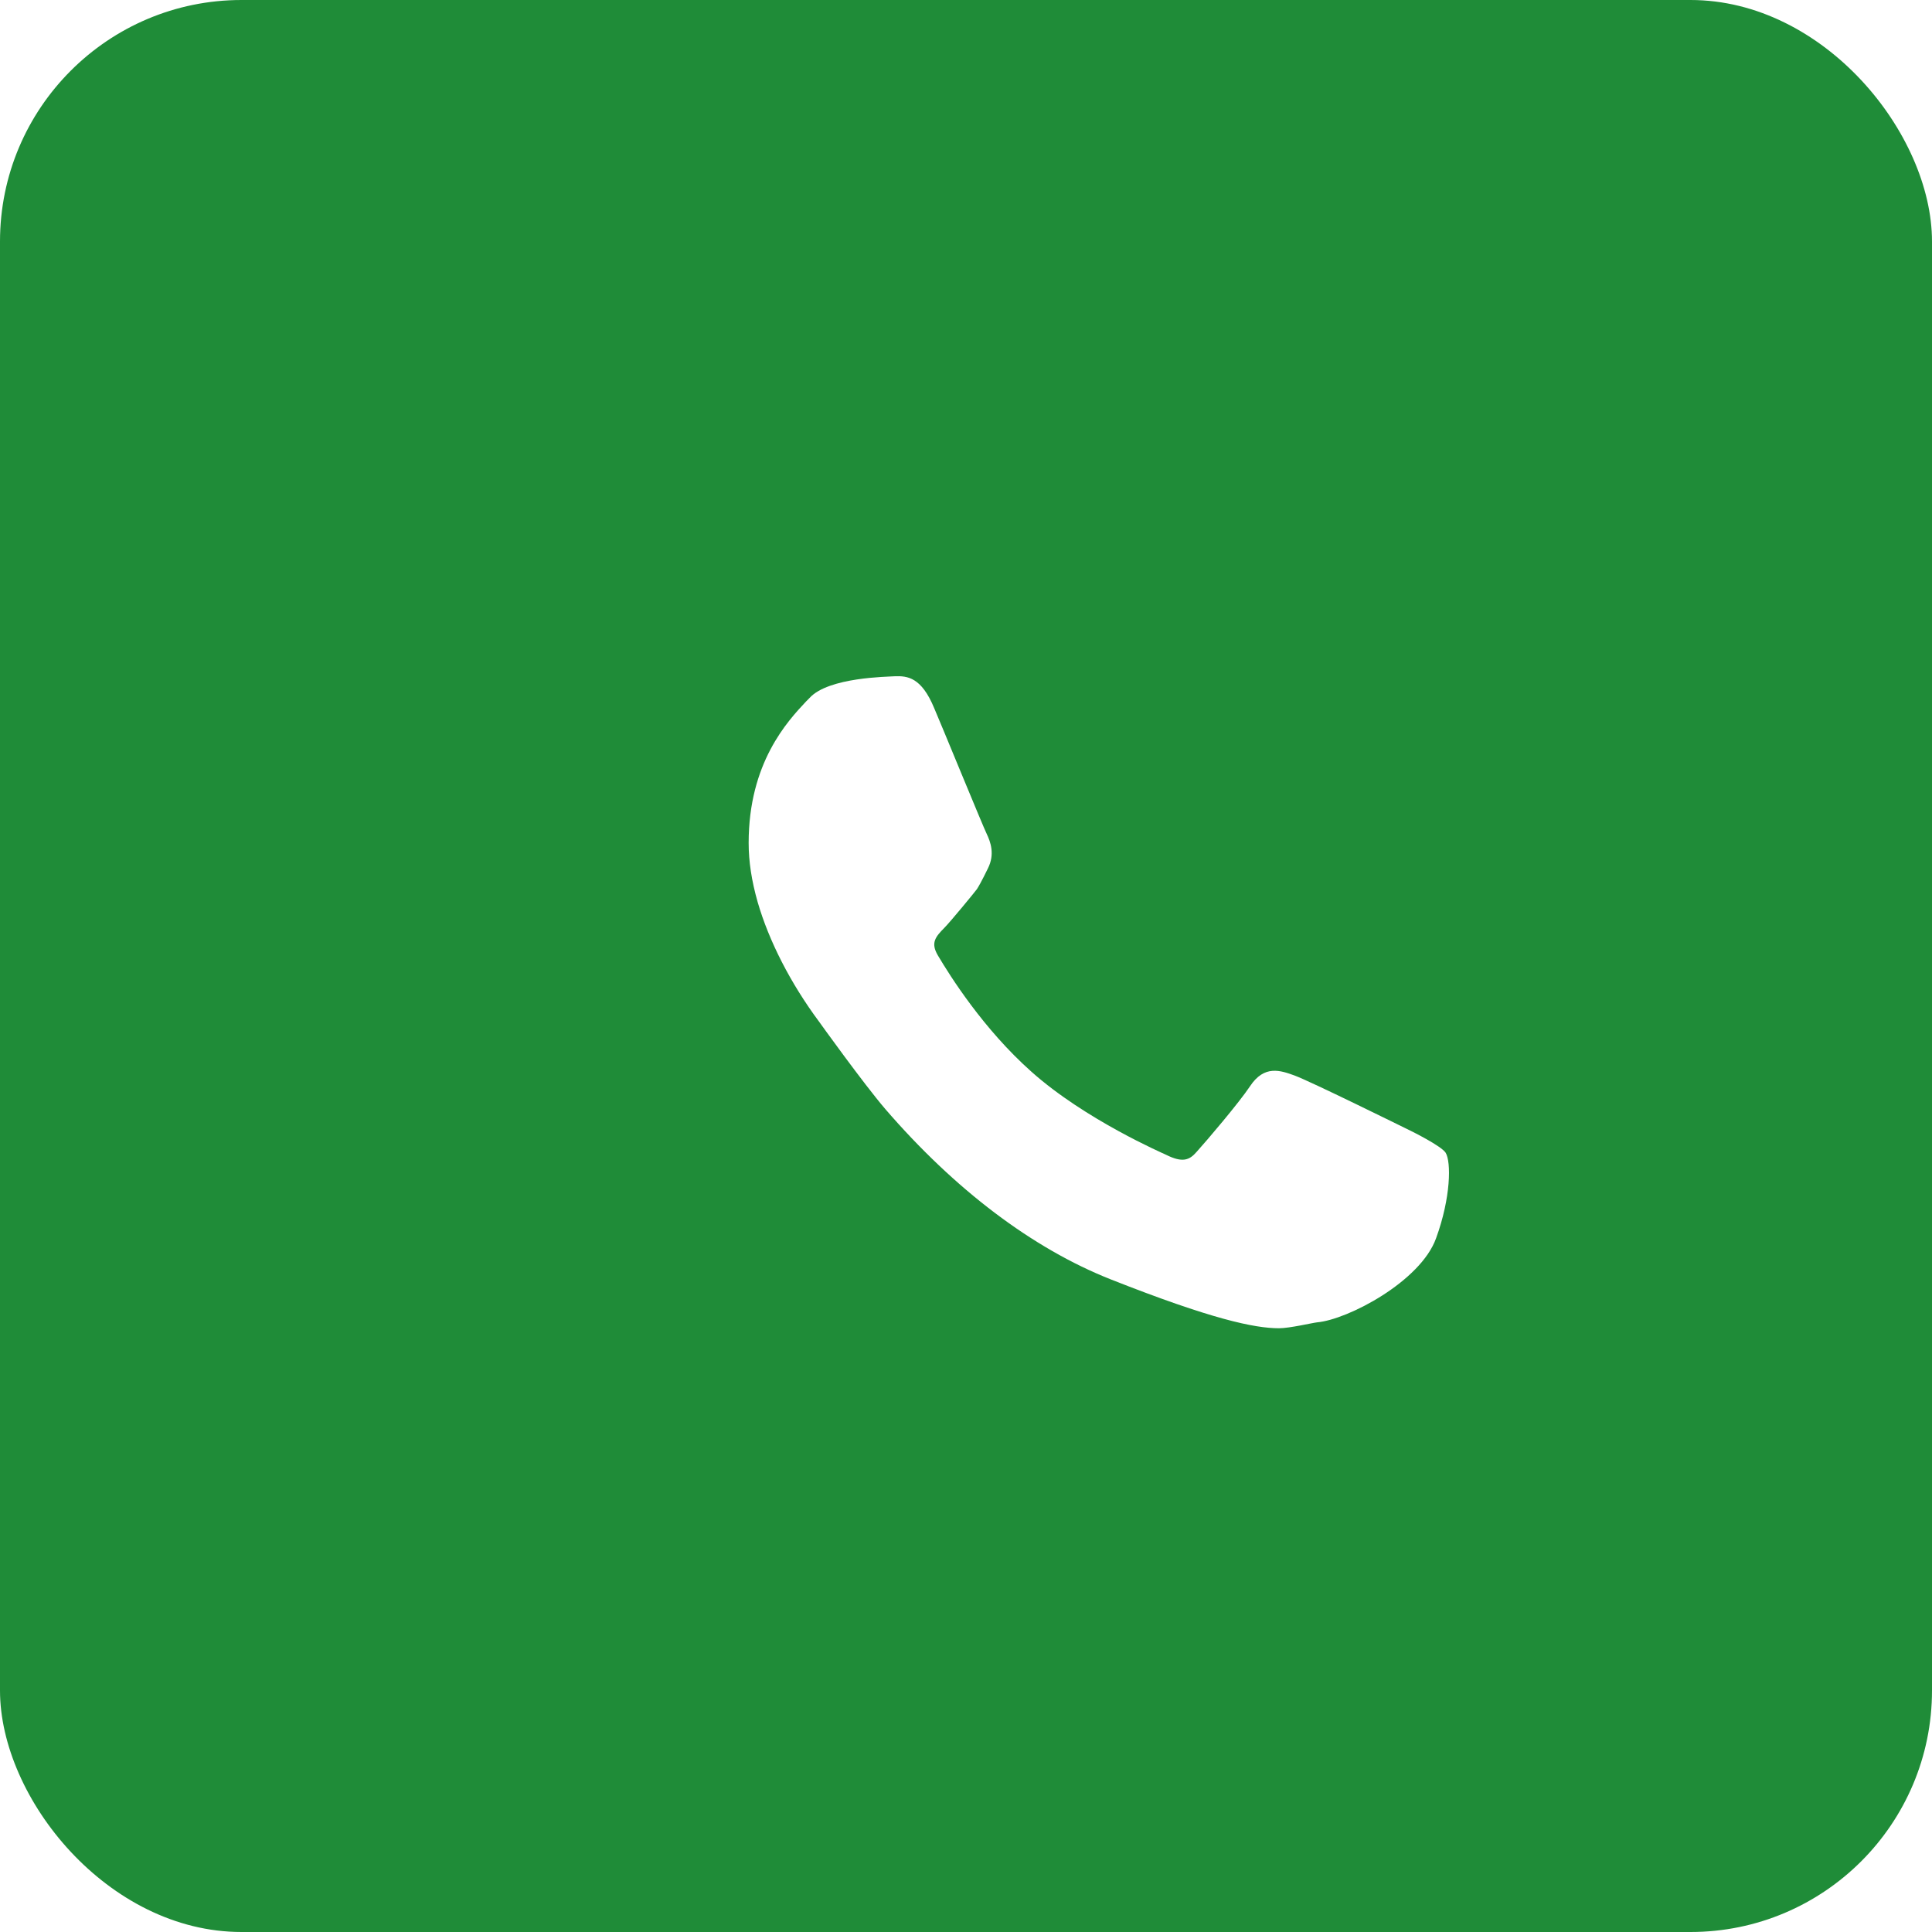 <?xml version="1.0" encoding="UTF-8"?> <svg xmlns="http://www.w3.org/2000/svg" width="80" height="80" viewBox="0 0 80 80" fill="none"><rect width="80" height="80" rx="10" fill="#1F8C38"></rect><g filter="url(#filter0_di_2074_23700)"><path d="M53.861 45.732C53.674 45.444 52.43 44.833 52.43 44.833C51.935 44.589 48.291 42.791 47.609 42.536C47.026 42.325 46.354 42.081 45.76 42.98C45.309 43.657 43.988 45.211 43.547 45.699C43.25 46.043 42.964 46.154 42.292 45.821C42.182 45.765 38.935 44.367 36.701 42.37C34.719 40.606 33.344 38.42 32.837 37.565C32.529 37.044 32.727 36.8 33.112 36.411C33.344 36.178 34.378 34.924 34.455 34.813C34.62 34.558 34.907 33.959 34.907 33.959C35.204 33.371 35.017 32.861 34.852 32.517C34.73 32.283 32.87 27.745 32.683 27.323C32.155 26.047 31.582 25.981 31.043 26.003C30.779 26.025 28.302 26.036 27.521 26.902L27.378 27.046C26.607 27.867 25 29.587 25 32.905C25 33.67 25.121 34.469 25.374 35.357C25.837 36.955 26.728 38.708 27.917 40.306C27.939 40.339 29.755 42.869 30.658 43.923C33.52 47.241 36.745 49.693 40.003 50.98C44.164 52.623 45.947 53 46.96 53C47.4 53 48.336 52.778 48.534 52.756C49.811 52.645 52.827 51.058 53.465 49.272C54.081 47.585 54.092 46.109 53.861 45.732Z" fill="url(#paint0_linear_2074_23700)"></path></g><defs><filter id="filter0_di_2074_23700" x="22" y="25" width="34" height="31" filterUnits="userSpaceOnUse" color-interpolation-filters="sRGB"><feFlood flood-opacity="0" result="BackgroundImageFix"></feFlood><feColorMatrix in="SourceAlpha" type="matrix" values="0 0 0 0 0 0 0 0 0 0 0 0 0 0 0 0 0 0 127 0" result="hardAlpha"></feColorMatrix><feOffset dx="-1" dy="1"></feOffset><feGaussianBlur stdDeviation="1"></feGaussianBlur><feComposite in2="hardAlpha" operator="out"></feComposite><feColorMatrix type="matrix" values="0 0 0 0 0.546 0 0 0 0 0.546 0 0 0 0 0.546 0 0 0 0.26 0"></feColorMatrix><feBlend mode="normal" in2="BackgroundImageFix" result="effect1_dropShadow_2074_23700"></feBlend><feBlend mode="normal" in="SourceGraphic" in2="effect1_dropShadow_2074_23700" result="shape"></feBlend><feColorMatrix in="SourceAlpha" type="matrix" values="0 0 0 0 0 0 0 0 0 0 0 0 0 0 0 0 0 0 127 0" result="hardAlpha"></feColorMatrix><feOffset dx="7" dy="1"></feOffset><feGaussianBlur stdDeviation="1"></feGaussianBlur><feComposite in2="hardAlpha" operator="arithmetic" k2="-1" k3="1"></feComposite><feColorMatrix type="matrix" values="0 0 0 0 1 0 0 0 0 1 0 0 0 0 1 0 0 0 0.25 0"></feColorMatrix><feBlend mode="normal" in2="shape" result="effect2_innerShadow_2074_23700"></feBlend></filter><linearGradient id="paint0_linear_2074_23700" x1="39.5" y1="26" x2="39.5" y2="53" gradientUnits="userSpaceOnUse"><stop stop-color="white"></stop><stop offset="1" stop-color="white"></stop></linearGradient></defs></svg> 